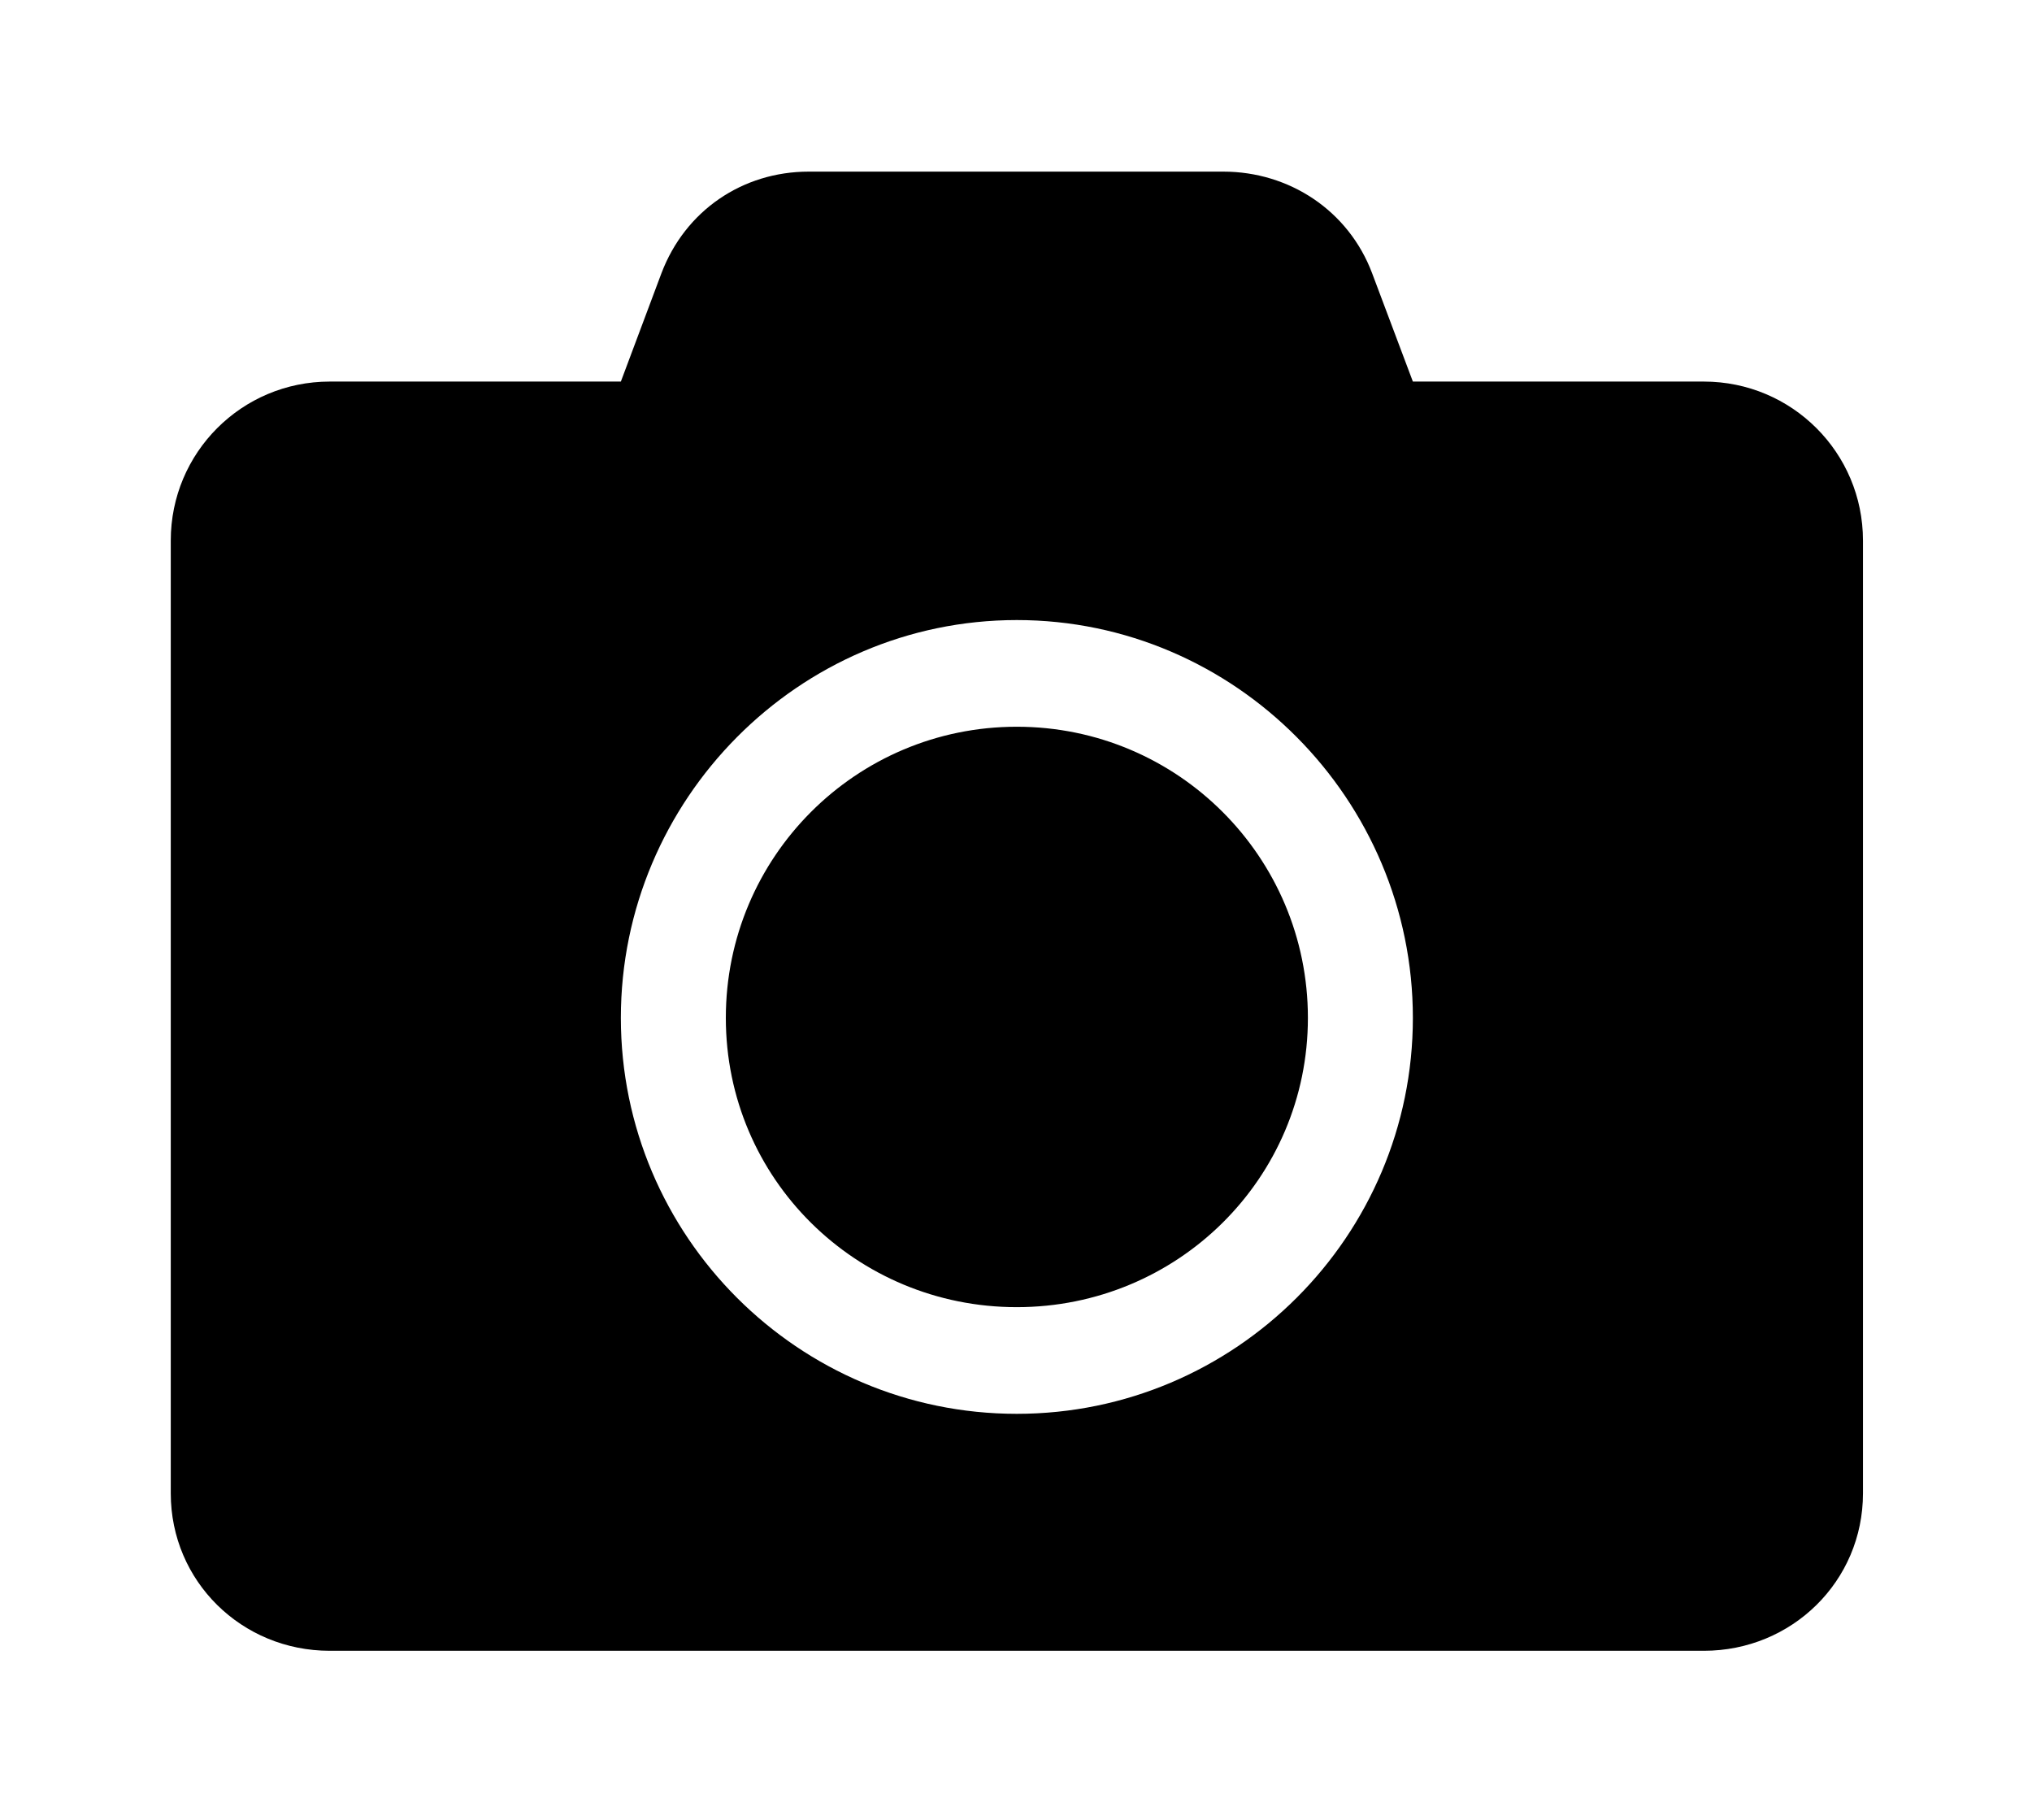 <?xml version='1.0' encoding='UTF-8'?>
<!-- This file was generated by dvisvgm 2.13.3 -->
<svg version='1.1' xmlns='http://www.w3.org/2000/svg' xmlns:xlink='http://www.w3.org/1999/xlink' viewBox='-215.08 -215.08 35.735 32'>
<title>\faCamera</title>
<desc Packages='' CommandUnicode='U+1F4F7' UnicodePackages='[utf8]{inputenc}'/>
<defs>
<path id='g0-130' d='M9.963-5.918C9.963-6.436 9.544-6.854 9.026-6.854H7.313L7.073-7.492C6.934-7.861 6.585-8.09 6.197-8.09H3.756C3.367-8.09 3.029-7.861 2.889-7.492L2.65-6.854H.936C.418-6.854 0-6.436 0-5.918V-.309C0 .209 .418 .618 .936 .618H9.026C9.544 .618 9.963 .209 9.963-.309V-5.918ZM7.313-3.108C7.313-1.823 6.267-.777 4.981-.777S2.65-1.823 2.65-3.108S3.696-5.45 4.981-5.45S7.313-4.394 7.313-3.108ZM6.695-3.108C6.695-4.055 5.928-4.822 4.981-4.822S3.268-4.055 3.268-3.108S4.035-1.405 4.981-1.405S6.695-2.162 6.695-3.108Z'/>
</defs>
<g id='page1' transform='scale(2.987)'>
<use x='-71' y='-62.905' xlink:href='#g0-130'/>
</g>
</svg>
